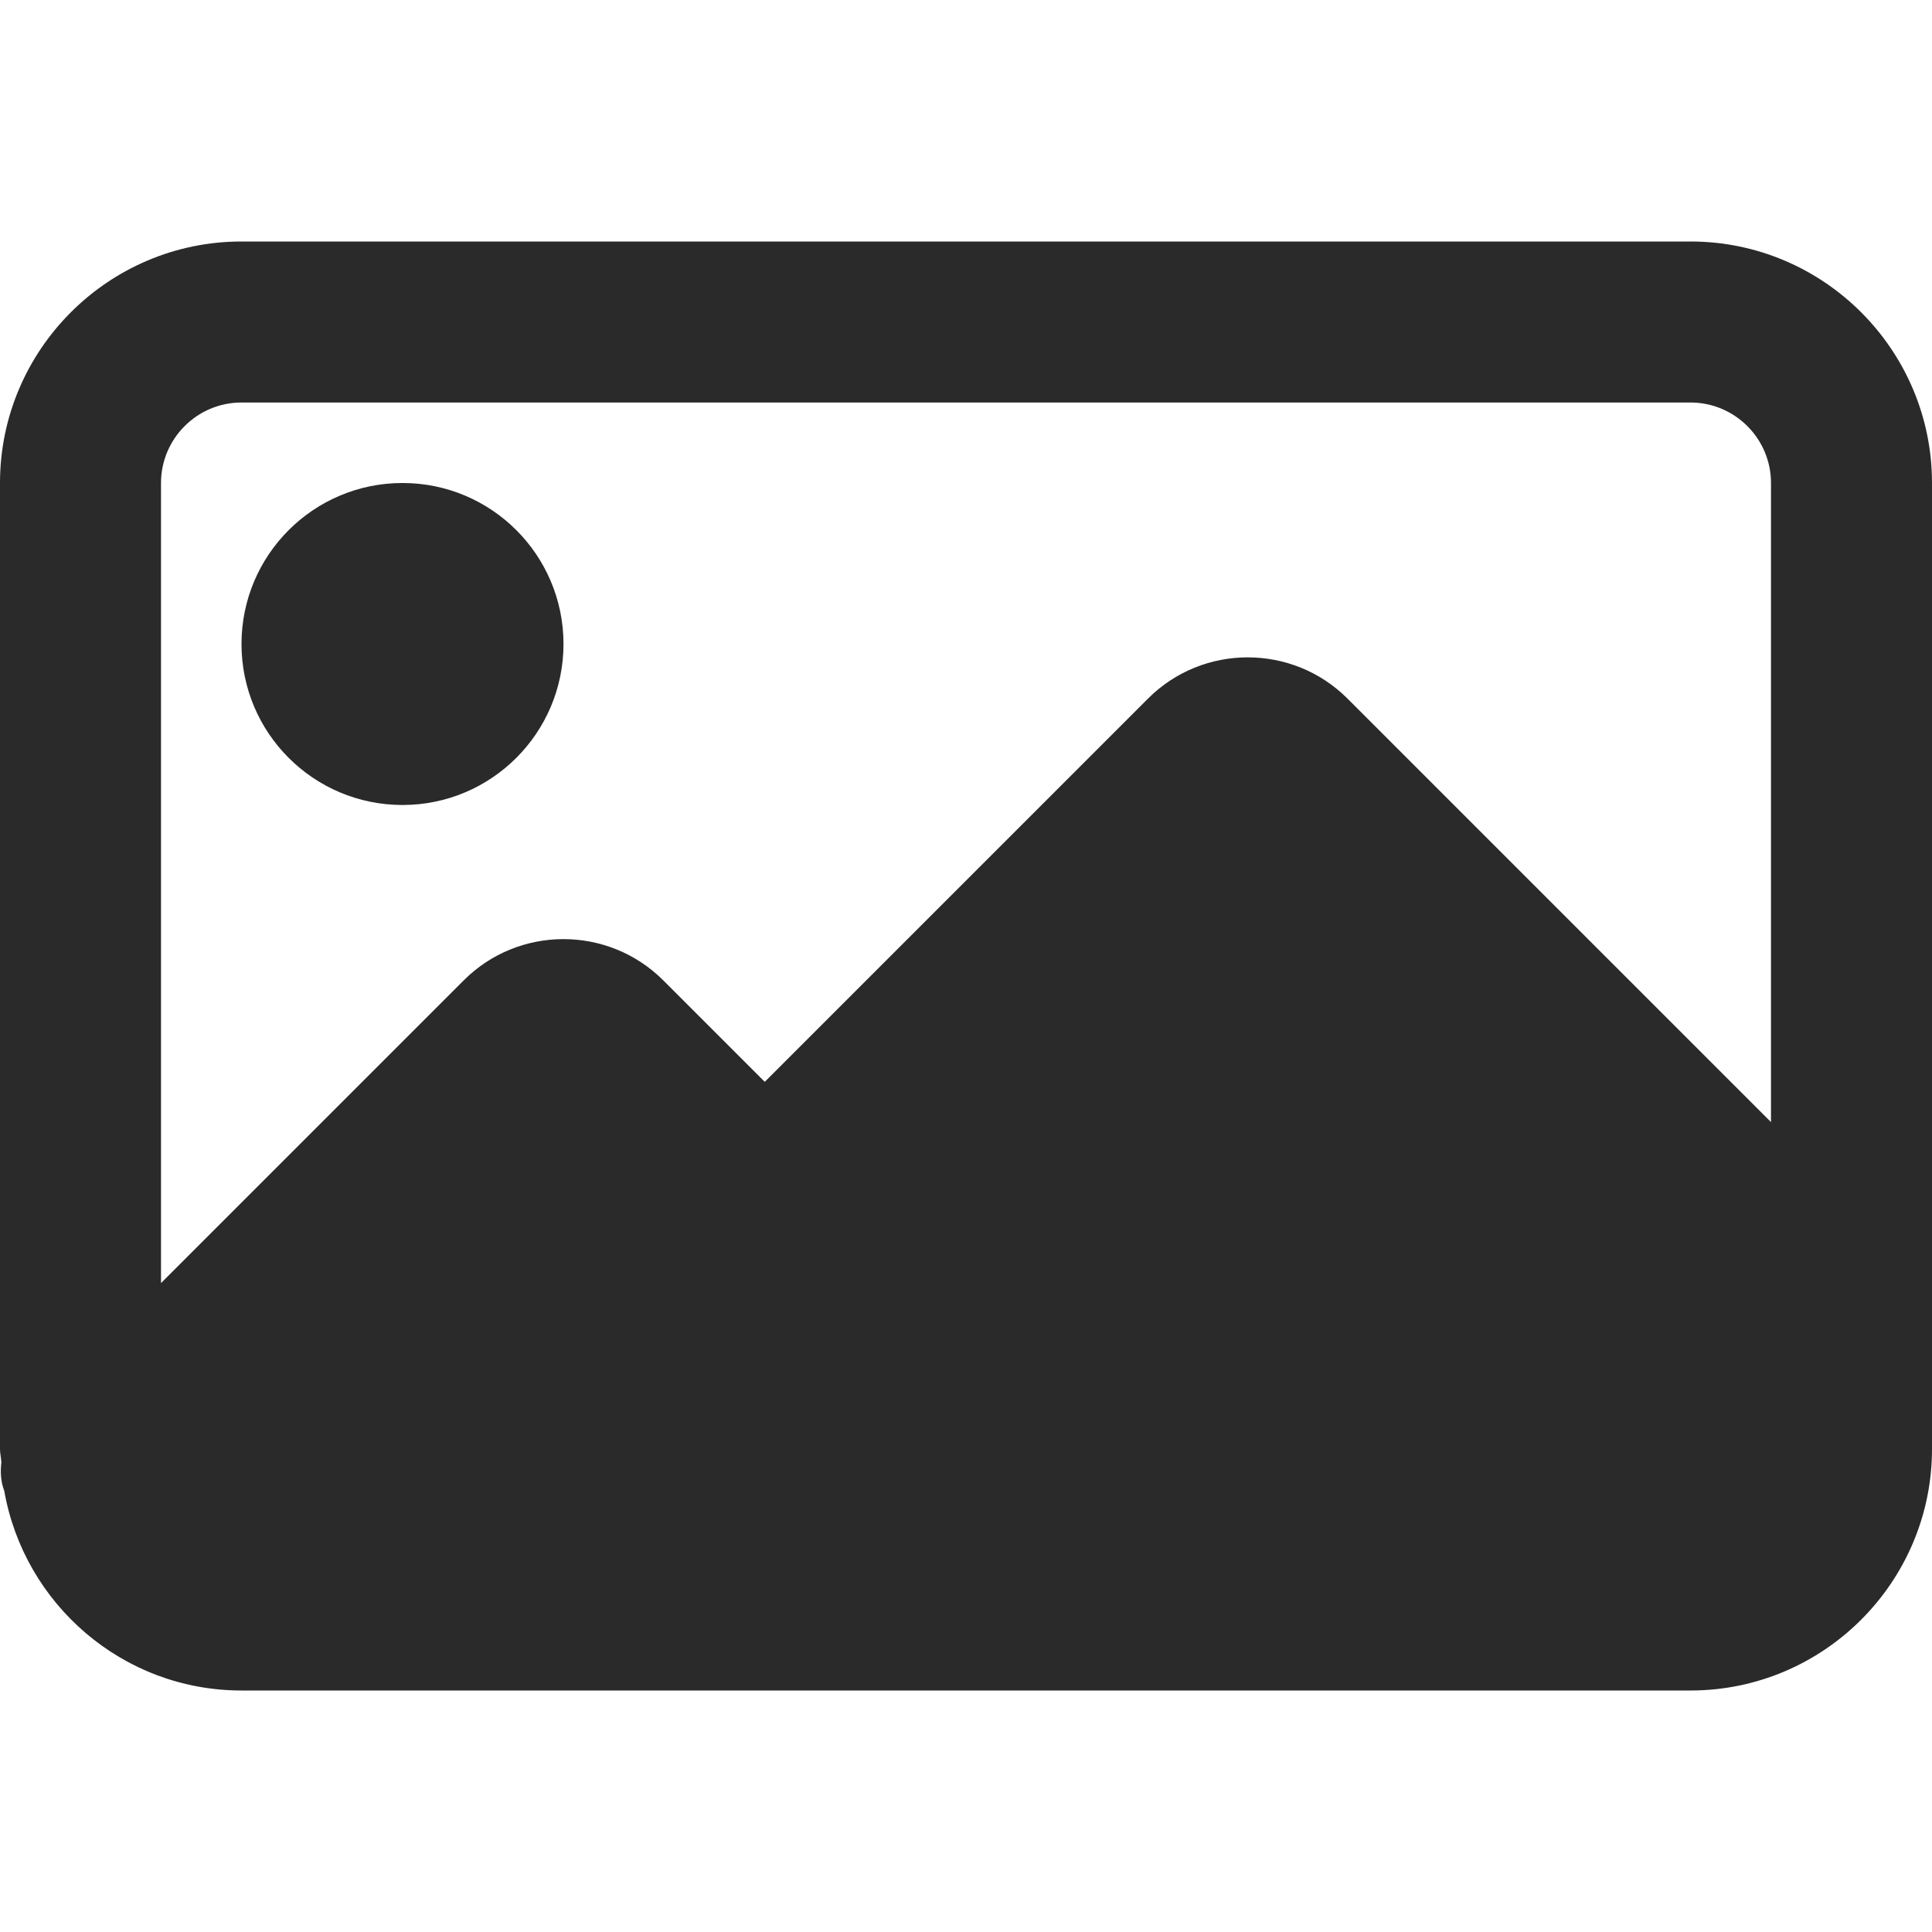<?xml version="1.0" encoding="UTF-8"?> <svg xmlns="http://www.w3.org/2000/svg" height="512px" viewBox="0 -64 512 512" width="512px"> <g> <path d="m149.332 106.668c0 23.562-19.102 42.664-42.664 42.664-23.566 0-42.668-19.102-42.668-42.664 0-23.566 19.102-42.668 42.668-42.668 23.562 0 42.664 19.102 42.664 42.668zm0 0" data-original="#000000" class="active-path" data-old_color="#000000" fill="#2A2A2A"></path> <path d="m448 0h-384c-35.285 0-64 28.715-64 64v256c0 1.195.297 2.324.363 3.52-.301 2.559-.172 5.141.766 7.574 5.27 29.996 31.383 52.906 62.871 52.906h384c35.285 0 64-28.715 64-64v-256c0-35.285-28.715-64-64-64zm-384 42.668h384c11.754 0 21.332 9.578 21.332 21.332v169.367l-112.211-112.215c-14.594-14.594-38.336-14.594-52.906 0l-101.547 101.547-26.883-26.879c-14.59-14.594-38.336-14.594-52.906 0l-80.211 80.211v-212.031c0-11.754 9.578-21.332 21.332-21.332zm0 0" data-original="#000000" class="active-path" data-old_color="#000000" fill="#2A2A2A"></path> </g> </svg> 